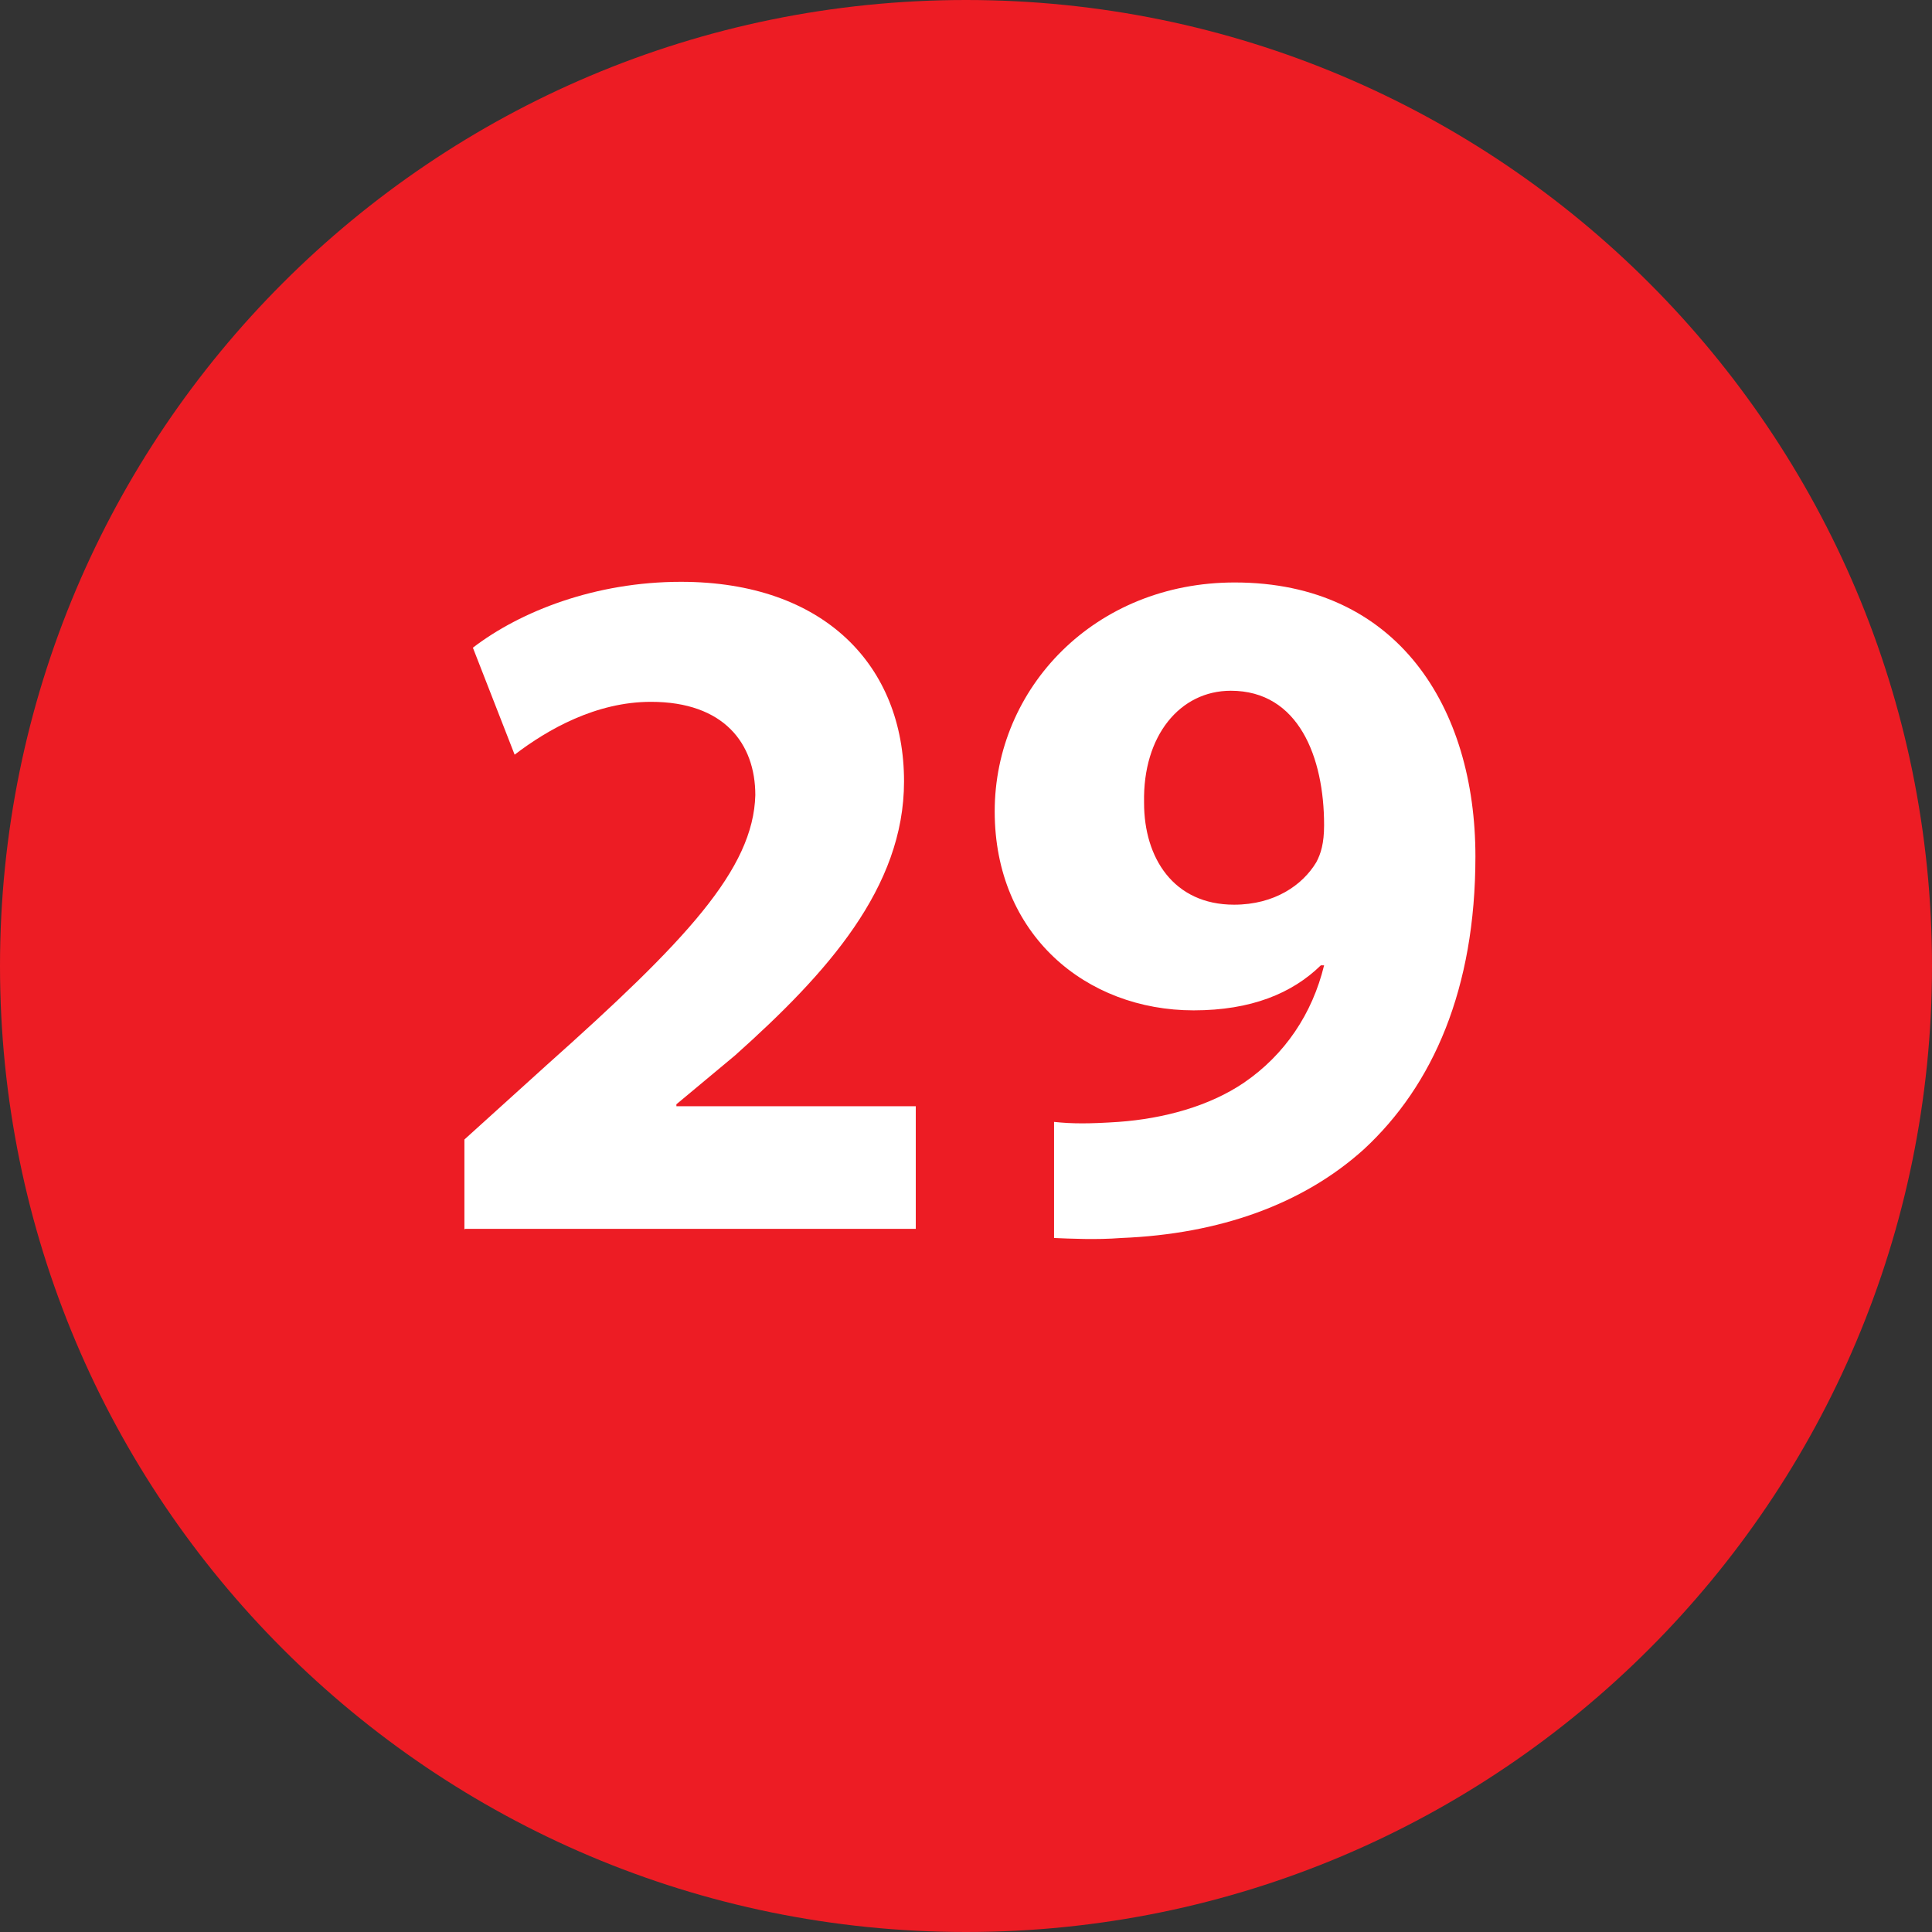 <?xml version="1.0" encoding="UTF-8"?>
<svg id="Layer_2" data-name="Layer 2" xmlns="http://www.w3.org/2000/svg" viewBox="0 0 29.62 29.62">
  <rect x="0" y="0" width="29.62" height="29.62" fill="#333333" stroke="none"/>
  <defs>
    <style>
      .cls-1 {
        fill: #fff;
      }

      .cls-2 {
        fill: #ed1c24;
      }
    </style>
  </defs>
  <g id="Layer_1-2" data-name="Layer 1">
    <g>
      <path class="cls-2" d="M29.62,14.81c0,8.18-6.63,14.81-14.81,14.81S0,22.99,0,14.81,6.63,0,14.81,0s14.81,6.63,14.81,14.81"/>
      <path class="cls-1" d="M7.12,18.85v-1.38l1.26-1.14c2.13-1.9,3.17-3,3.2-4.14,0-.79-.48-1.43-1.6-1.43-.84,0-1.58.42-2.09.81l-.64-1.64c.73-.56,1.88-1.01,3.19-1.01,2.2,0,3.42,1.29,3.42,3.06,0,1.63-1.18,2.94-2.59,4.2l-.9.75v.03h3.67v1.88h-6.91Z"/>
      <path class="cls-1" d="M16.16,17.2c.28.03.54.03.99,0,.69-.05,1.39-.24,1.92-.6.63-.43,1.05-1.06,1.23-1.8h-.05c-.44.43-1.07.69-1.95.69-1.65,0-3.05-1.16-3.05-3.05s1.53-3.51,3.68-3.51c2.5,0,3.69,1.92,3.69,4.2,0,2.03-.65,3.51-1.71,4.49-.93.84-2.21,1.3-3.72,1.36-.39.03-.78.01-1.03,0v-1.78ZM17.54,12.31c0,.84.45,1.56,1.38,1.56.62,0,1.05-.3,1.26-.65.07-.13.12-.29.12-.57,0-1.04-.39-2.06-1.43-2.06-.78,0-1.35.69-1.33,1.71"/>
    </g>
  </g>
</svg>
